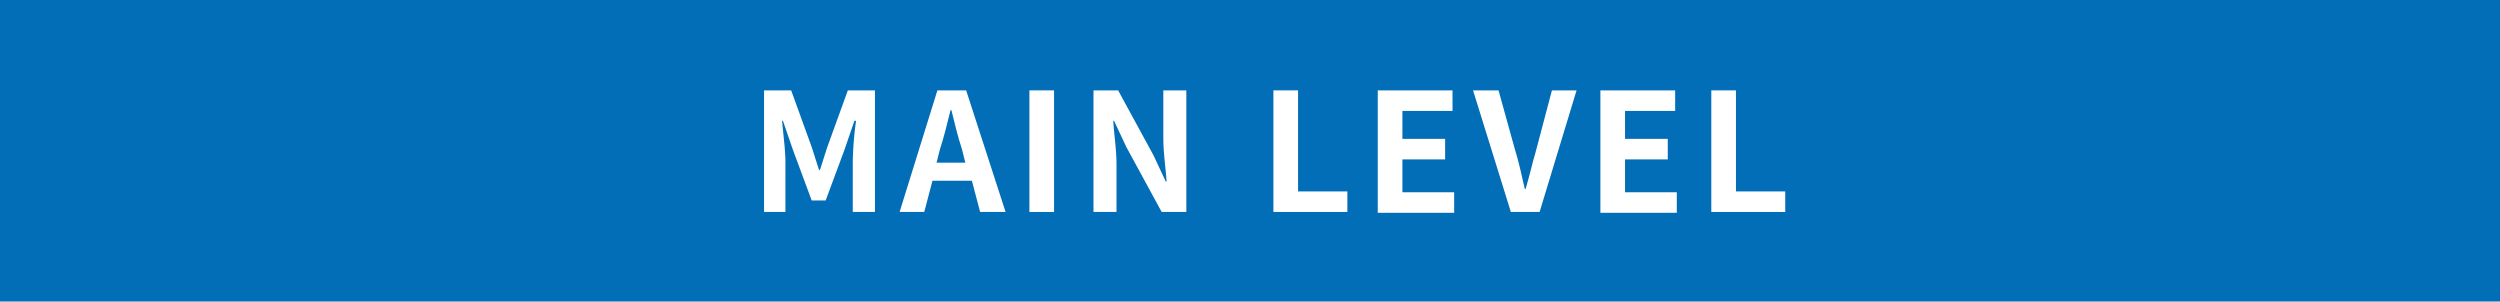 <svg id="グループ_9" data-name="グループ 9" xmlns="http://www.w3.org/2000/svg" xmlns:xlink="http://www.w3.org/1999/xlink" width="304.3" height="36.7" viewBox="0 0 304.3 36.7">
  <defs>
    <clipPath id="clip-path">
      <rect id="長方形_5" data-name="長方形 5" width="304.3" height="36.7" transform="translate(0 0)" fill="none"/>
    </clipPath>
  </defs>
  <rect id="長方形_3" data-name="長方形 3" width="304.3" height="36.7" transform="translate(0 0)" fill="#036eb8"/>
  <g id="グループ_8" data-name="グループ 8">
    <g id="グループ_7" data-name="グループ 7" clip-path="url(#clip-path)">
      <path id="パス_13" data-name="パス 13" d="M93,11h3.3l2.5,6.9c.3.9.6,1.9.9,2.8h.1c.3-.9.6-1.9.9-2.8l2.5-6.9h3.3V25.8h-2.7V19.6a40.455,40.455,0,0,1,.4-4.9H104l-1.2,3.5-2.3,6.2H98.8l-2.3-6.2-1.2-3.5h-.1c.1,1.4.4,3.5.4,4.9v6.2H93Z" fill="#fff"/>
      <path id="パス_14" data-name="パス 14" d="M114.1,11h3.5l4.8,14.8h-3.1l-1-3.8h-4.8l-1,3.8h-3Zm-.1,8.8h3.5l-.4-1.6c-.5-1.5-.9-3.2-1.3-4.8h-.1c-.4,1.6-.8,3.3-1.3,4.8Z" fill="#fff"/>
      <rect id="長方形_4" data-name="長方形 4" width="3" height="14.8" transform="translate(125.3 11)" fill="#fff"/>
      <path id="パス_15" data-name="パス 15" d="M133.1,11h3l4.3,7.9,1.5,3.2h.1c-.1-1.5-.4-3.5-.4-5.2V11h2.8V25.8h-3l-4.3-7.9-1.5-3.2h-.1c.1,1.6.4,3.5.4,5.2v5.9h-2.8Z" fill="#fff"/>
      <path id="パス_16" data-name="パス 16" d="M155,11h3V23.3h6v2.5h-9Z" fill="#fff"/>
      <path id="パス_17" data-name="パス 17" d="M167.7,11h9.1v2.5h-6.1v3.4h5.2v2.5h-5.2v4H177v2.5h-9.3Z" fill="#fff"/>
      <path id="パス_18" data-name="パス 18" d="M179.3,11h3.1l2,7.2c.5,1.6.8,3.1,1.2,4.8h.1c.5-1.7.8-3.1,1.3-4.8l1.9-7.2h3l-4.5,14.8h-3.5Z" fill="#fff"/>
      <path id="パス_19" data-name="パス 19" d="M194.8,11h9.1v2.5h-6.1v3.4H203v2.5h-5.2v4h6.3v2.5h-9.3Z" fill="#fff"/>
      <path id="パス_20" data-name="パス 20" d="M208.3,11h3V23.3h6v2.5h-9Z" fill="#fff"/>
    </g>
  </g>
</svg>

